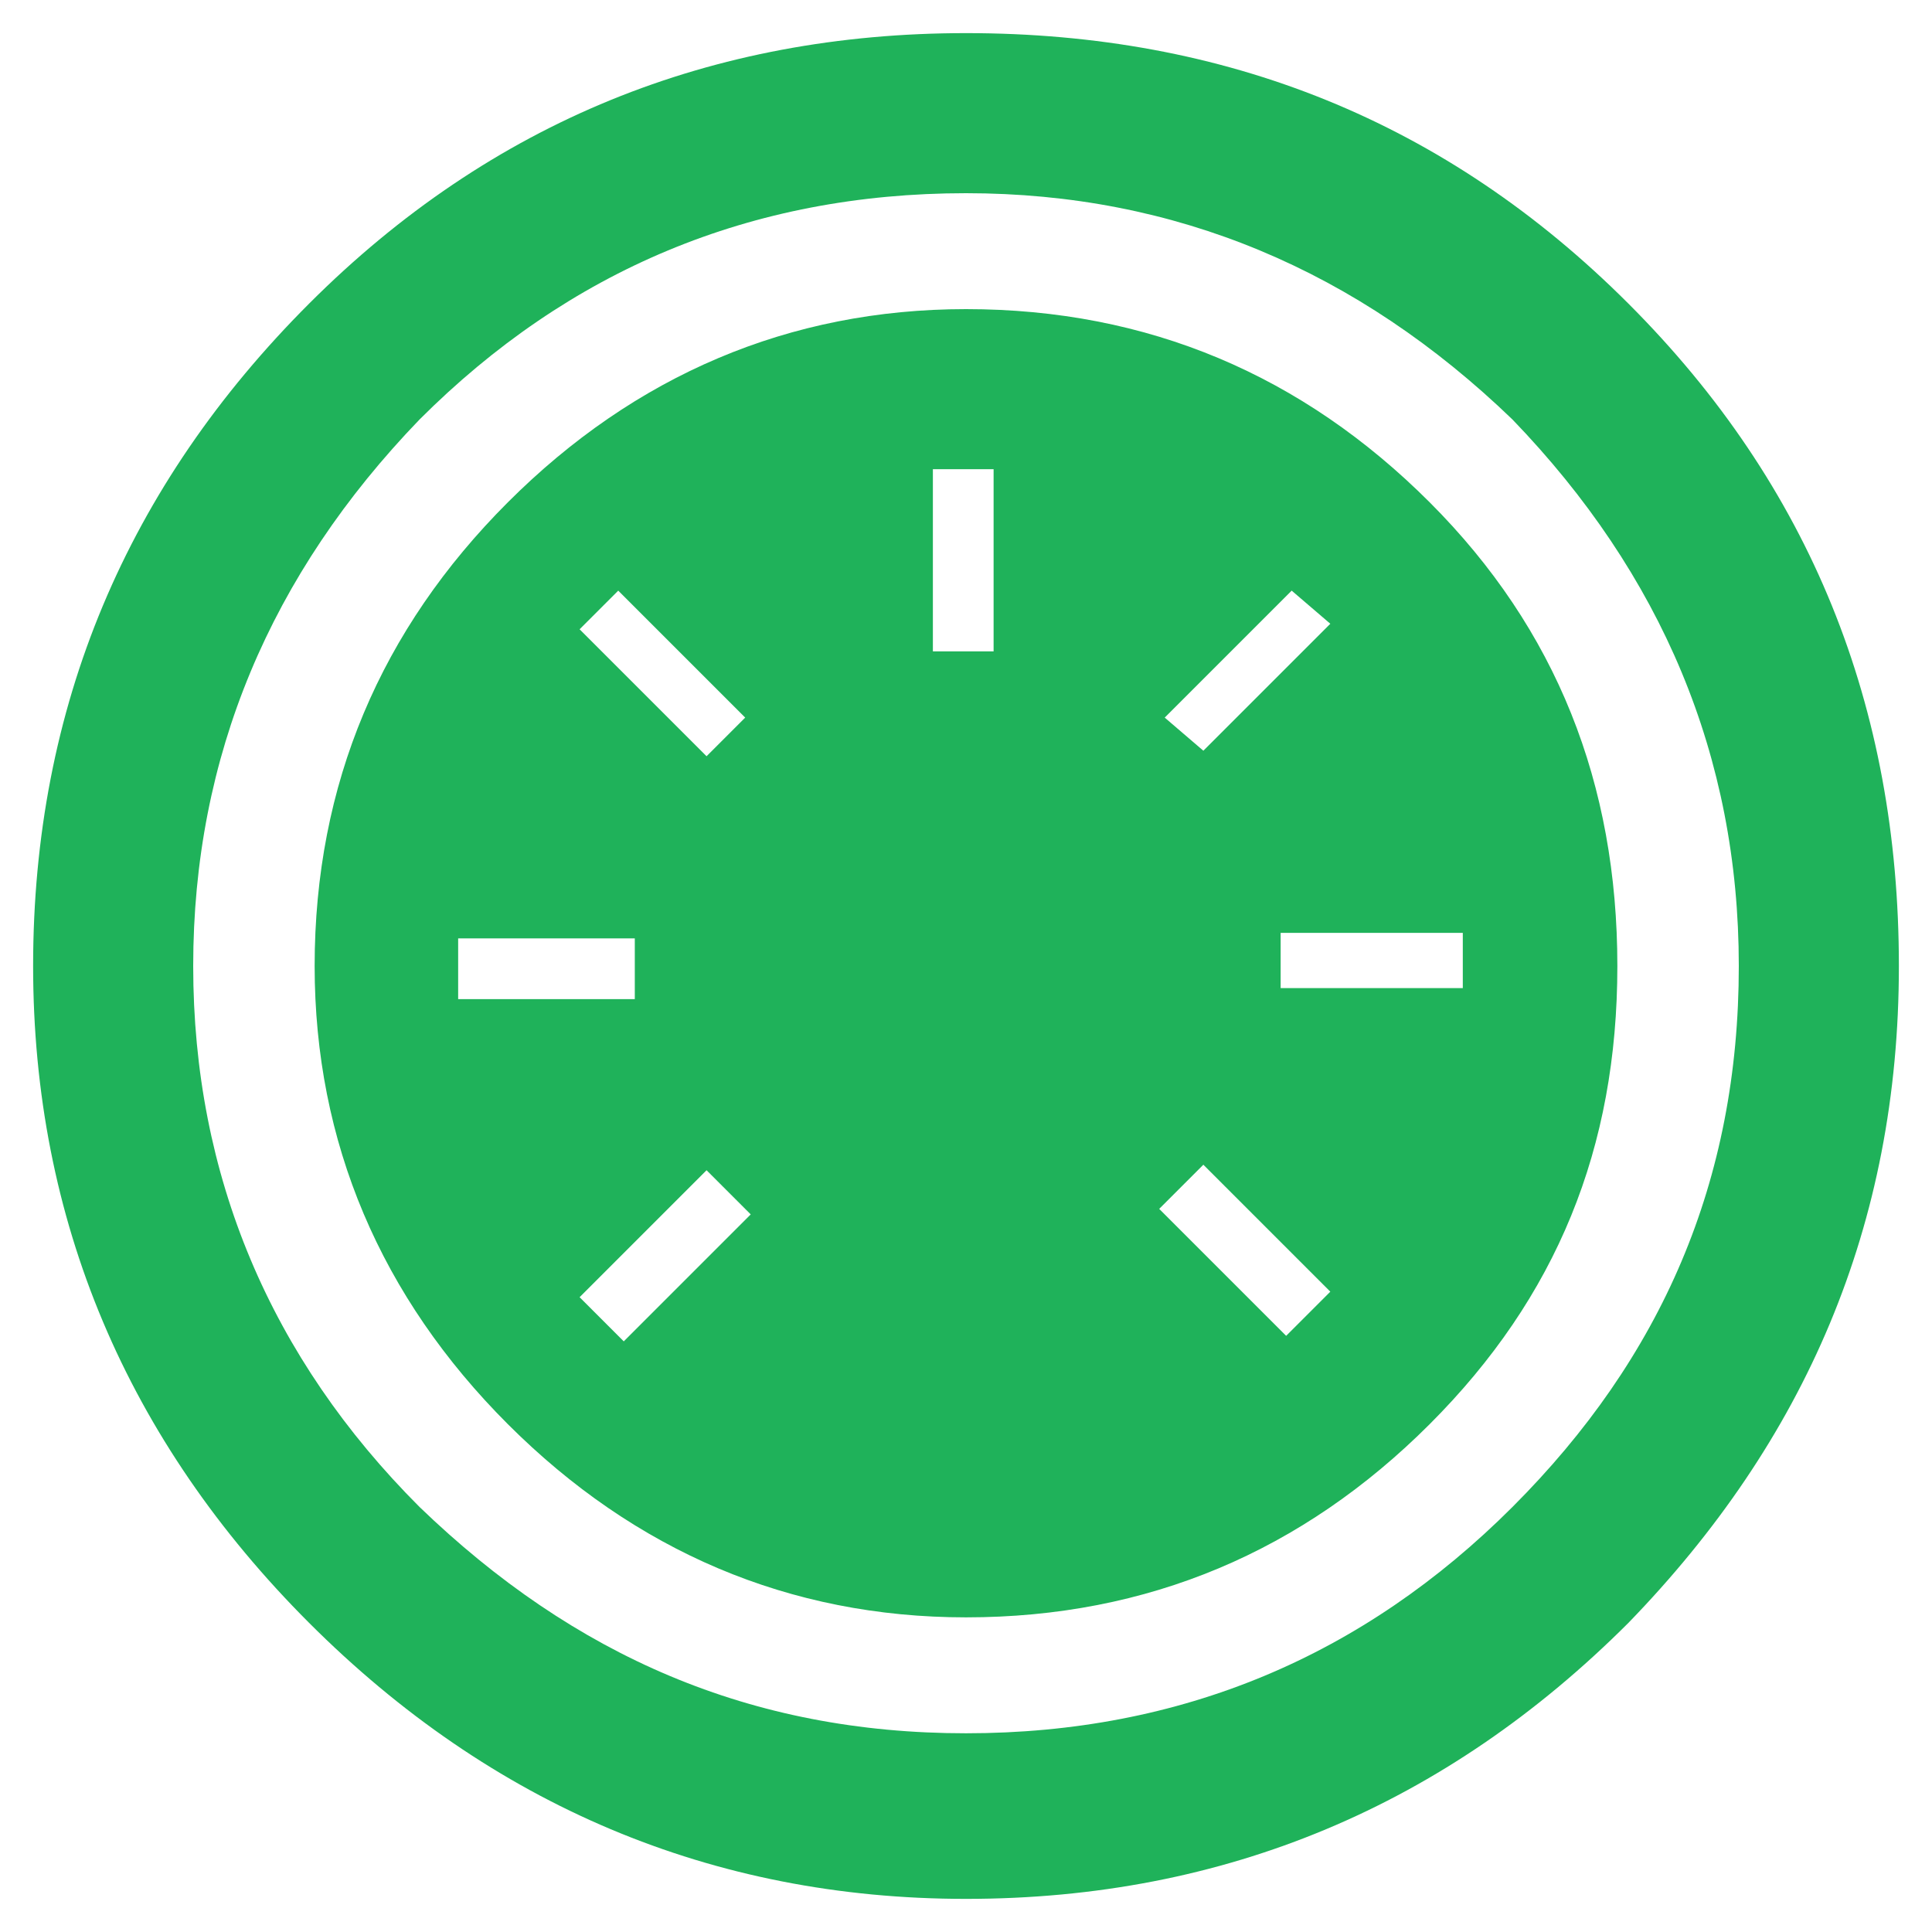 <?xml version="1.0" encoding="utf-8"?>
<!-- Generator: Adobe Illustrator 19.2.1, SVG Export Plug-In . SVG Version: 6.00 Build 0)  -->
<svg version="1.1" id="Layer_1" xmlns="http://www.w3.org/2000/svg" xmlns:xlink="http://www.w3.org/1999/xlink" x="0px" y="0px"
	 viewBox="0 0 35 35" style="enable-background:new 0 0 35 35;" xml:space="preserve">
<style type="text/css">
	.st0{fill:#1fb25a;}
</style>
<path class="st0" d="M26.5,17.9h-3.3v-1h3.3V17.9z M24.1,11.3l-2.3,2.3L21.1,13l2.3-2.3L24.1,11.3z M21,21.9l0.8-0.8l2.3,2.3
	l-0.8,0.8L21,21.9z M18,11.8h-1.1V8.5H18V11.8z M13.6,22l-2.3,2.3l-0.8-0.8l2.3-2.3L13.6,22z M13.5,13l-0.7,0.7l-2.3-2.3l0.7-0.7
	L13.5,13z M11.5,18.1H8.3V17h3.2V18.1z M29.3,17.5c0-3.3-1.1-6.1-3.4-8.4c-2.3-2.3-5.1-3.5-8.4-3.5c-3.2,0-6,1.2-8.3,3.5
	c-2.3,2.3-3.5,5.1-3.5,8.4c0,3.2,1.2,6,3.5,8.3c2.3,2.3,5.1,3.5,8.3,3.5c3.3,0,6.1-1.2,8.4-3.5C28.2,23.5,29.3,20.8,29.3,17.5
	 M31.5,17.5c0,3.9-1.4,7.1-4.1,9.8c-2.7,2.7-6,4.1-9.9,4.1c-3.9,0-7.1-1.4-9.9-4.1c-2.7-2.7-4.1-6-4.1-9.8c0-3.8,1.4-7.1,4.1-9.9
	c2.7-2.7,6-4.1,9.9-4.1c3.8,0,7.1,1.4,9.9,4.1C30.1,10.4,31.5,13.7,31.5,17.5 M34.4,17.5c0-4.7-1.6-8.7-4.9-12
	c-3.3-3.3-7.3-4.9-12-4.9c-4.6,0-8.6,1.6-11.9,4.9c-3.3,3.3-5,7.3-5,12c0,4.6,1.7,8.6,5,11.9s7.3,5,11.9,5c4.7,0,8.7-1.7,12-5
	C32.7,26.1,34.4,22.2,34.4,17.5"/>
</svg>
